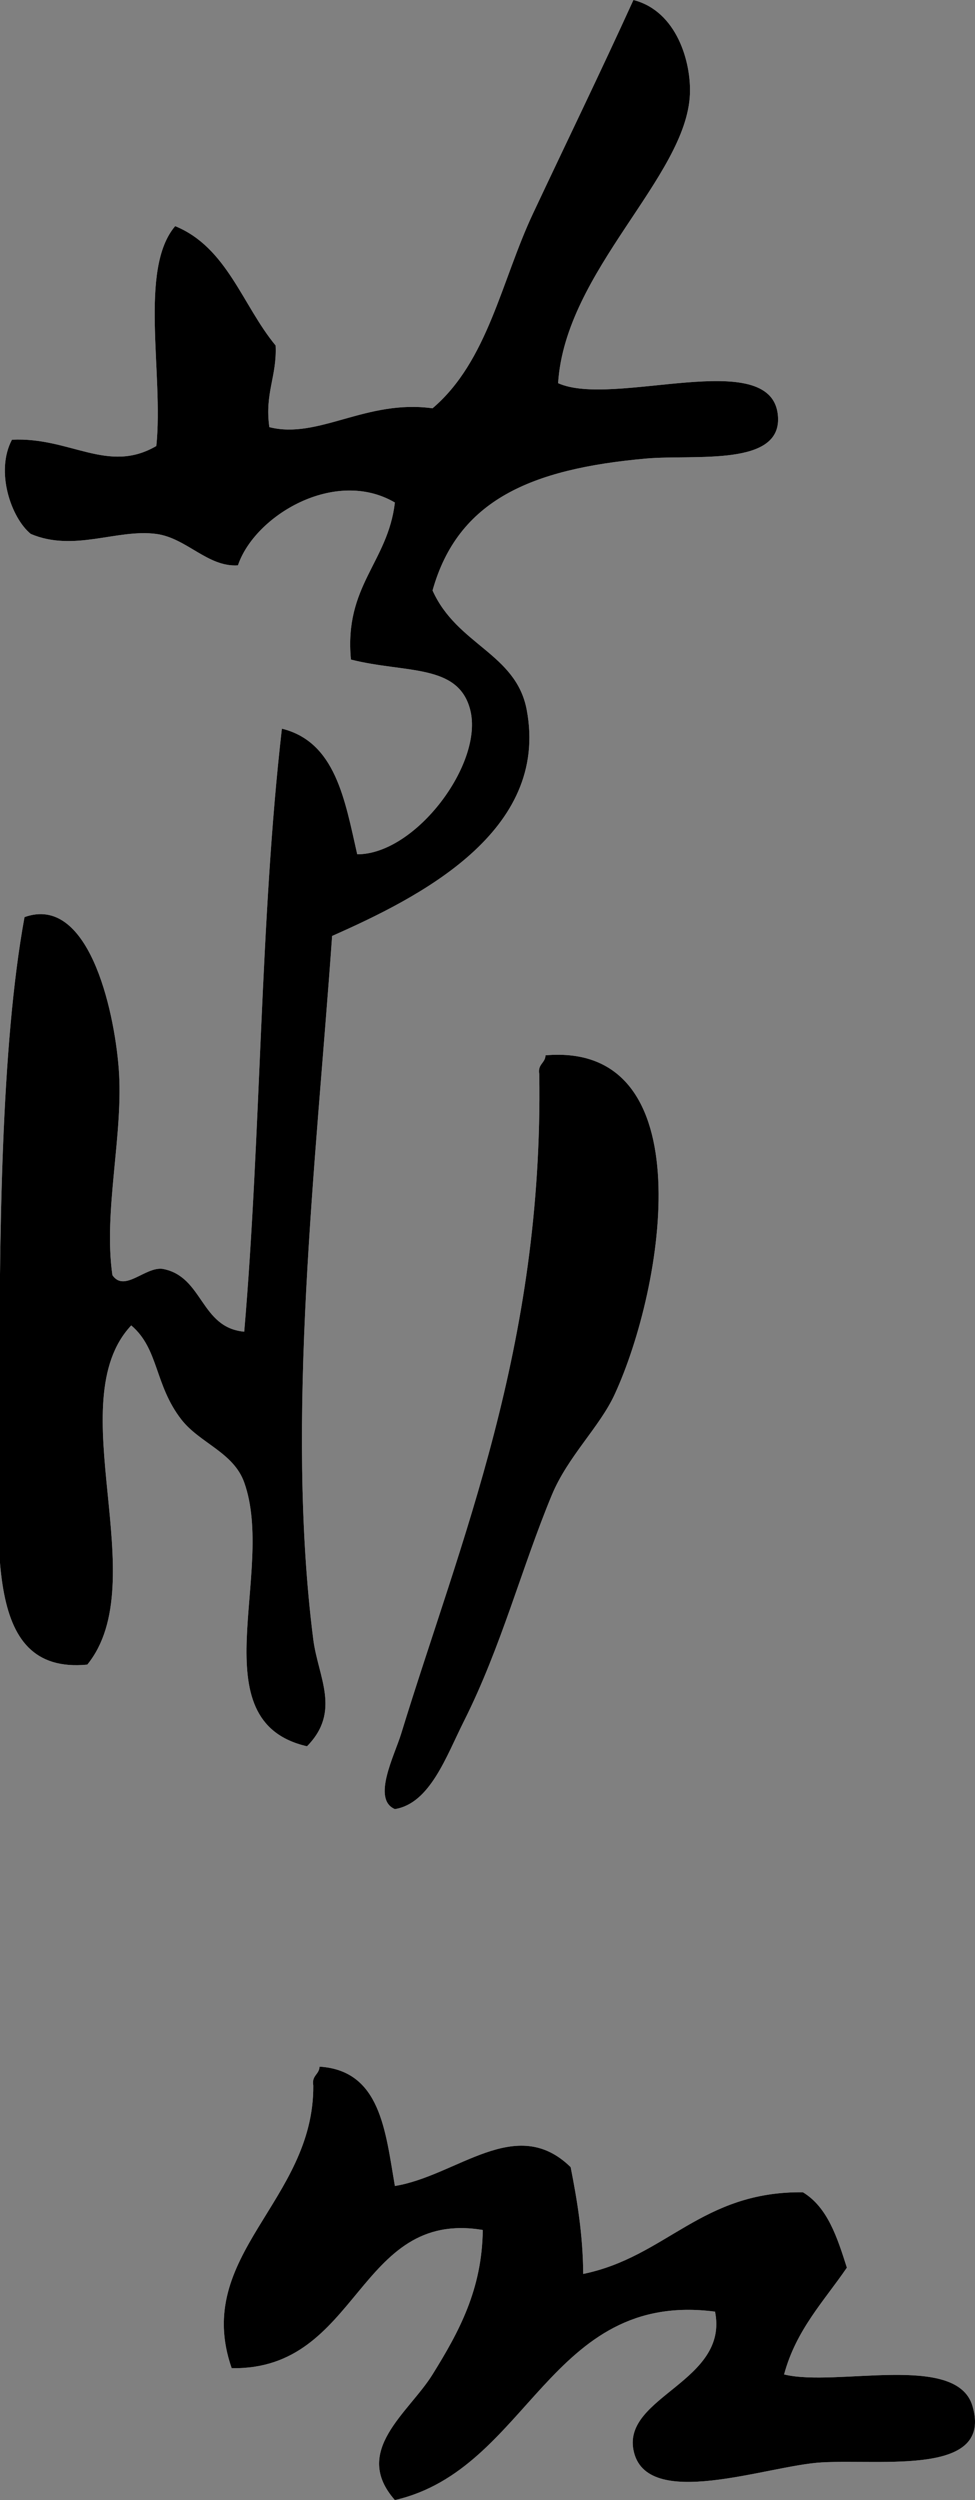 <?xml version="1.0" encoding="utf-8"?>
<!-- Generator: Adobe Illustrator 14.0.0, SVG Export Plug-In . SVG Version: 6.00 Build 43363)  -->
<!DOCTYPE svg PUBLIC "-//W3C//DTD SVG 1.1//EN" "http://www.w3.org/Graphics/SVG/1.1/DTD/svg11.dtd">
<svg version="1.1" id="图层_1" xmlns="http://www.w3.org/2000/svg" xmlns:xlink="http://www.w3.org/1999/xlink" x="0px" y="0px"
	 width="116.489px" height="298.5px" viewBox="0 0 116.489 298.5" enable-background="new 0 0 116.489 298.5" xml:space="preserve">
<rect x="0" y="0" width="116.489" height="298.5" fill="#808080" stroke="none"/>
<path fill-rule="evenodd" clip-rule="evenodd" fill="#FFFFFF" d="M82.43,11.25C82.589,7.456,80.888,1.336,75.68,0
	c-3.962,8.697-7.958,16.905-12,25.5c-3.801,8.083-5.383,17.619-12,23.25c-7.94-1.099-13.639,3.737-19.5,2.25
	c-0.572-4.072,0.925-6.075,0.75-9.75c-3.965-4.785-5.79-11.71-12-14.25c-4.371,5.129-1.365,17.635-2.25,26.25
	c-5.79,3.38-10.293-1.091-17.25-0.75c-2.027,3.812-0.075,9.368,2.25,11.25c5.18,2.194,10.311-0.632,15,0
	c3.614,0.487,6.145,3.989,9.75,3.75c1.989-5.924,11.582-11.695,18.75-7.5c-0.833,7.167-6.083,9.917-5.25,18.75
	c6.563,1.656,12.829,0.458,14.25,6c1.637,6.388-6.52,17.264-13.5,17.25c-1.483-6.517-2.587-13.413-9-15
	c-2.628,22.872-2.478,48.522-4.5,72c-5.267-0.483-4.888-6.612-9.75-7.5c-2.09-0.28-4.564,2.856-6,0.75
	c-1.11-7.682,1.373-16.982,0.75-24.75c-0.578-7.215-3.678-20.718-11.25-18c-2.834,15.468-3,38.177-3,57.75
	c0,16.747-2.272,32.721,10.5,31.5c8.052-9.922-3.355-31.354,5.25-40.5c3.311,2.802,2.764,7.095,6,11.25
	c2.192,2.814,6.212,3.893,7.5,7.5c3.818,10.698-5.51,28.517,7.5,31.5c4.108-4.178,1.322-8.269,0.75-12.75
	c-3.346-26.217,0.327-56.787,2.25-84c10.381-4.596,26.002-12.423,23.25-27c-1.274-6.751-8.328-7.725-11.25-14.25
	c3.022-10.782,11.76-14.524,25.5-15.75c5.817-0.519,16.452,1.056,15.75-5.25c-0.91-8.179-19.657-0.774-26.25-3.75
	C67.529,32.319,82.015,21.15,82.43,11.25z"/>
<path fill-rule="evenodd" clip-rule="evenodd" fill="#FFFFFF" d="M55.43,205.5c4.487-8.925,6.884-18.293,10.5-27
	c1.912-4.604,5.7-8.102,7.5-12c5.929-12.842,10.717-42.117-8.25-40.5c-0.041,0.959-0.961,1.039-0.75,2.25
	c0.494,32.587-9.423,55.685-16.5,78.75c-0.801,2.609-3.525,7.824-0.75,9C51.378,215.324,53.31,209.717,55.43,205.5z"/>
<path fill-rule="evenodd" clip-rule="evenodd" fill="#FFFFFF" d="M38.18,246.75c-0.041,0.959-0.961,1.039-0.75,2.25
	c0.117,13.841-14.465,20.228-9.75,33.75c15.303,0.28,14.958-19.012,30-16.5c-0.083,7.111-2.833,12.147-6,17.25
	c-2.853,4.595-9.681,9.134-4.5,15c16.058-3.693,18.422-25.077,38.25-22.5c1.678,8.341-10.966,10.093-9.75,16.5
	c1.405,7.406,16.01,1.858,22.5,1.5c7.341-0.405,20.492,1.617,18-6.75c-1.901-6.385-16.288-2.211-22.5-3.75
	c1.429-5.321,4.759-8.741,7.5-12.75c-1.149-3.601-2.295-7.205-5.25-9c-12.139-0.139-16.294,7.706-26.25,9.75
	c-0.036-4.714-0.72-8.78-1.5-12.75c-6.528-6.385-13.542,1.03-21,2.25C46.037,254.393,45.461,247.219,38.18,246.75z"/>
<path fill-rule="evenodd" clip-rule="evenodd" d="M66.68,45.75c6.593,2.976,25.34-4.429,26.25,3.75
	c0.702,6.306-9.933,4.731-15.75,5.25c-13.74,1.226-22.478,4.968-25.5,15.75c2.922,6.525,9.976,7.499,11.25,14.25
	c2.752,14.577-12.869,22.404-23.25,27c-1.923,27.213-5.596,57.783-2.25,84c0.572,4.481,3.358,8.572-0.75,12.75
	c-13.01-2.983-3.682-20.802-7.5-31.5c-1.288-3.607-5.308-4.686-7.5-7.5c-3.236-4.155-2.689-8.448-6-11.25
	c-8.605,9.146,2.802,30.578-5.25,40.5c-12.772,1.221-10.5-14.753-10.5-31.5c0-19.573,0.166-42.282,3-57.75
	c7.572-2.718,10.672,10.785,11.25,18c0.623,7.768-1.86,17.068-0.75,24.75c1.436,2.106,3.91-1.03,6-0.75
	c4.862,0.888,4.483,7.017,9.75,7.5c2.022-23.478,1.872-49.128,4.5-72c6.413,1.587,7.517,8.483,9,15
	c6.98,0.014,15.137-10.862,13.5-17.25c-1.421-5.542-7.687-4.344-14.25-6c-0.833-8.833,4.417-11.583,5.25-18.75
	c-7.168-4.195-16.761,1.576-18.75,7.5c-3.605,0.239-6.136-3.263-9.75-3.75c-4.689-0.632-9.82,2.194-15,0
	c-2.325-1.882-4.277-7.438-2.25-11.25c6.957-0.341,11.46,4.13,17.25,0.75c0.885-8.615-2.121-21.121,2.25-26.25
	c6.21,2.54,8.035,9.465,12,14.25c0.175,3.675-1.322,5.678-0.75,9.75c5.861,1.487,11.56-3.349,19.5-2.25
	c6.617-5.631,8.199-15.167,12-23.25c4.042-8.595,8.038-16.803,12-25.5c5.208,1.336,6.909,7.456,6.75,11.25
	C82.015,21.15,67.529,32.319,66.68,45.75z"/>
<path fill-rule="evenodd" clip-rule="evenodd" d="M47.18,216c-2.775-1.176-0.051-6.391,0.75-9
	c7.077-23.065,16.994-46.163,16.5-78.75c-0.211-1.211,0.709-1.291,0.75-2.25c18.967-1.617,14.179,27.658,8.25,40.5
	c-1.8,3.898-5.588,7.396-7.5,12c-3.616,8.707-6.013,18.075-10.5,27C53.31,209.717,51.378,215.324,47.18,216z"/>
<path fill-rule="evenodd" clip-rule="evenodd" d="M47.18,261c7.458-1.22,14.472-8.635,21-2.25c0.78,3.97,1.464,8.036,1.5,12.75
	c9.956-2.044,14.111-9.889,26.25-9.75c2.955,1.795,4.101,5.399,5.25,9c-2.741,4.009-6.071,7.429-7.5,12.75
	c6.212,1.539,20.599-2.635,22.5,3.75c2.492,8.367-10.659,6.345-18,6.75c-6.49,0.358-21.095,5.906-22.5-1.5
	c-1.216-6.407,11.428-8.159,9.75-16.5c-19.828-2.577-22.192,18.807-38.25,22.5c-5.181-5.866,1.647-10.405,4.5-15
	c3.167-5.103,5.917-10.139,6-17.25c-15.042-2.512-14.697,16.78-30,16.5c-4.715-13.522,9.867-19.909,9.75-33.75
	c-0.211-1.211,0.709-1.291,0.75-2.25C45.461,247.219,46.037,254.393,47.18,261z"/>
</svg>
